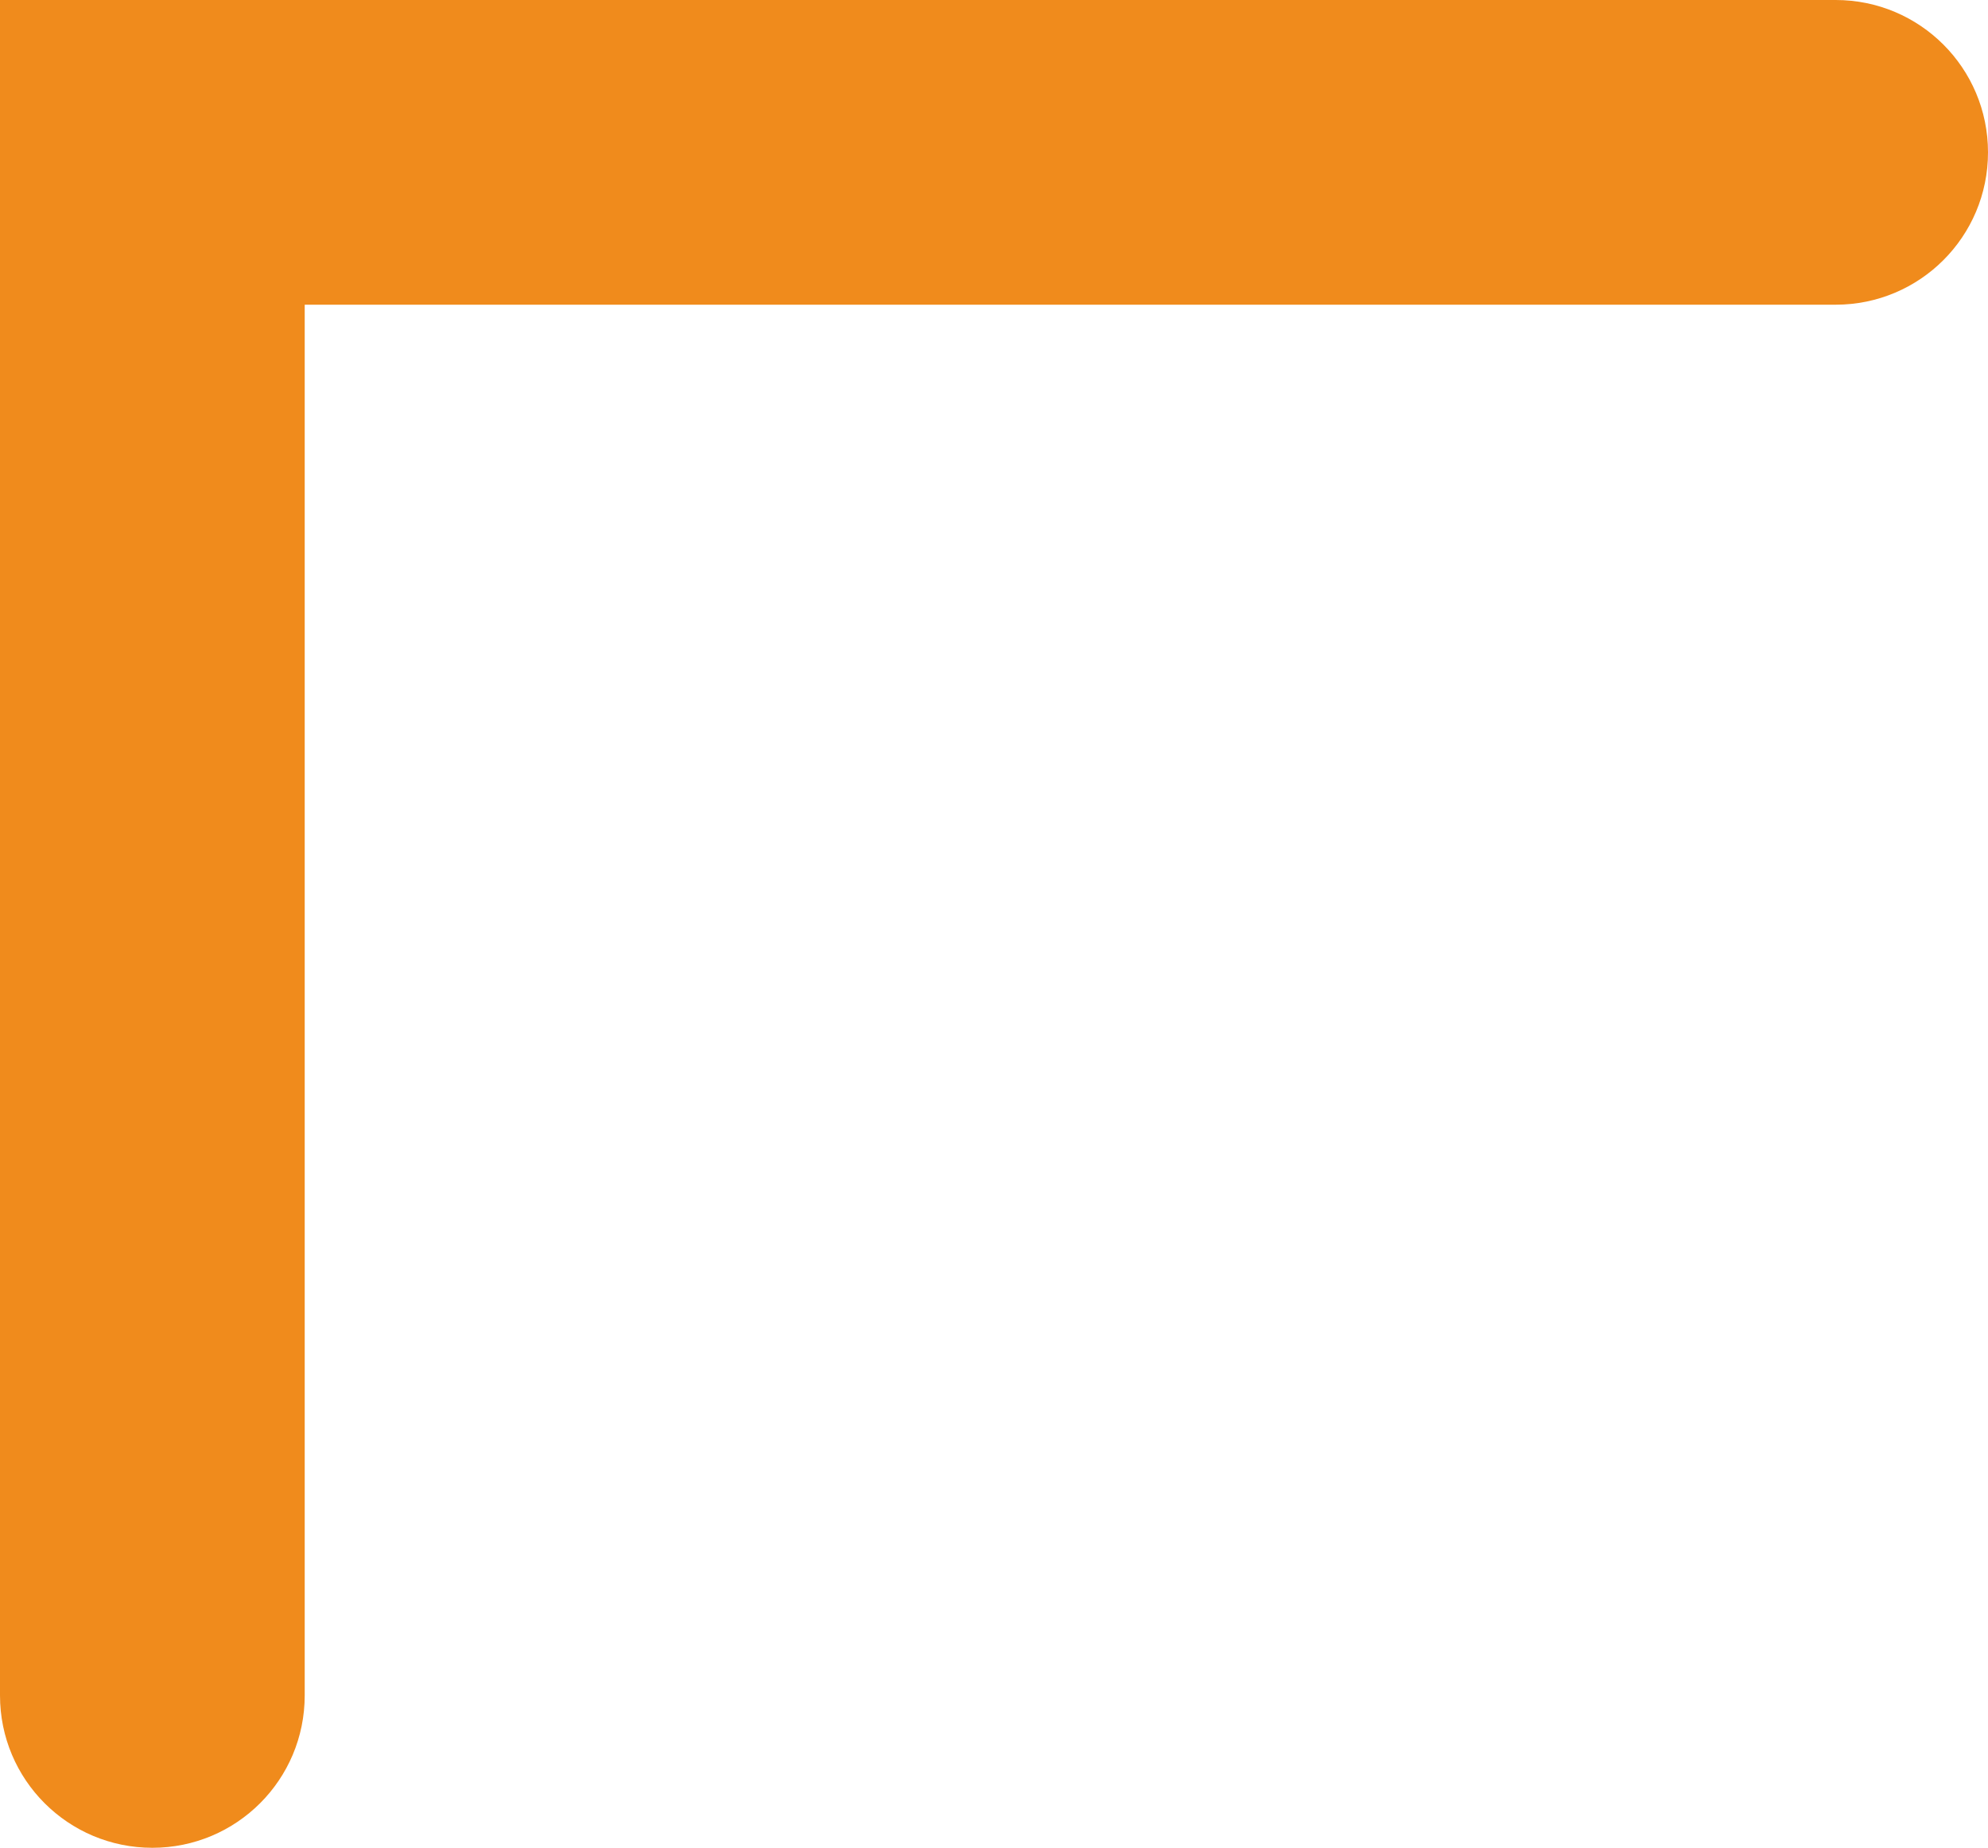<?xml version="1.0" encoding="UTF-8"?>
<svg id="_レイヤー_2" data-name="レイヤー 2" xmlns="http://www.w3.org/2000/svg" viewBox="0 0 91.34 84.9">
  <defs>
    <style>
      .cls-1 {
        fill: #f08b1c;
      }
    </style>
  </defs>
  <g id="_レイヤー_2-2" data-name="レイヤー 2">
    <path class="cls-1" d="M7,84.9c-3.87,0-7-3.13-7-7V0h84.34c3.87,0,7,3.13,7,7s-3.13,7-7,7H14v63.9c0,3.87-3.13,7-7,7Z"/>
  </g>
</svg>